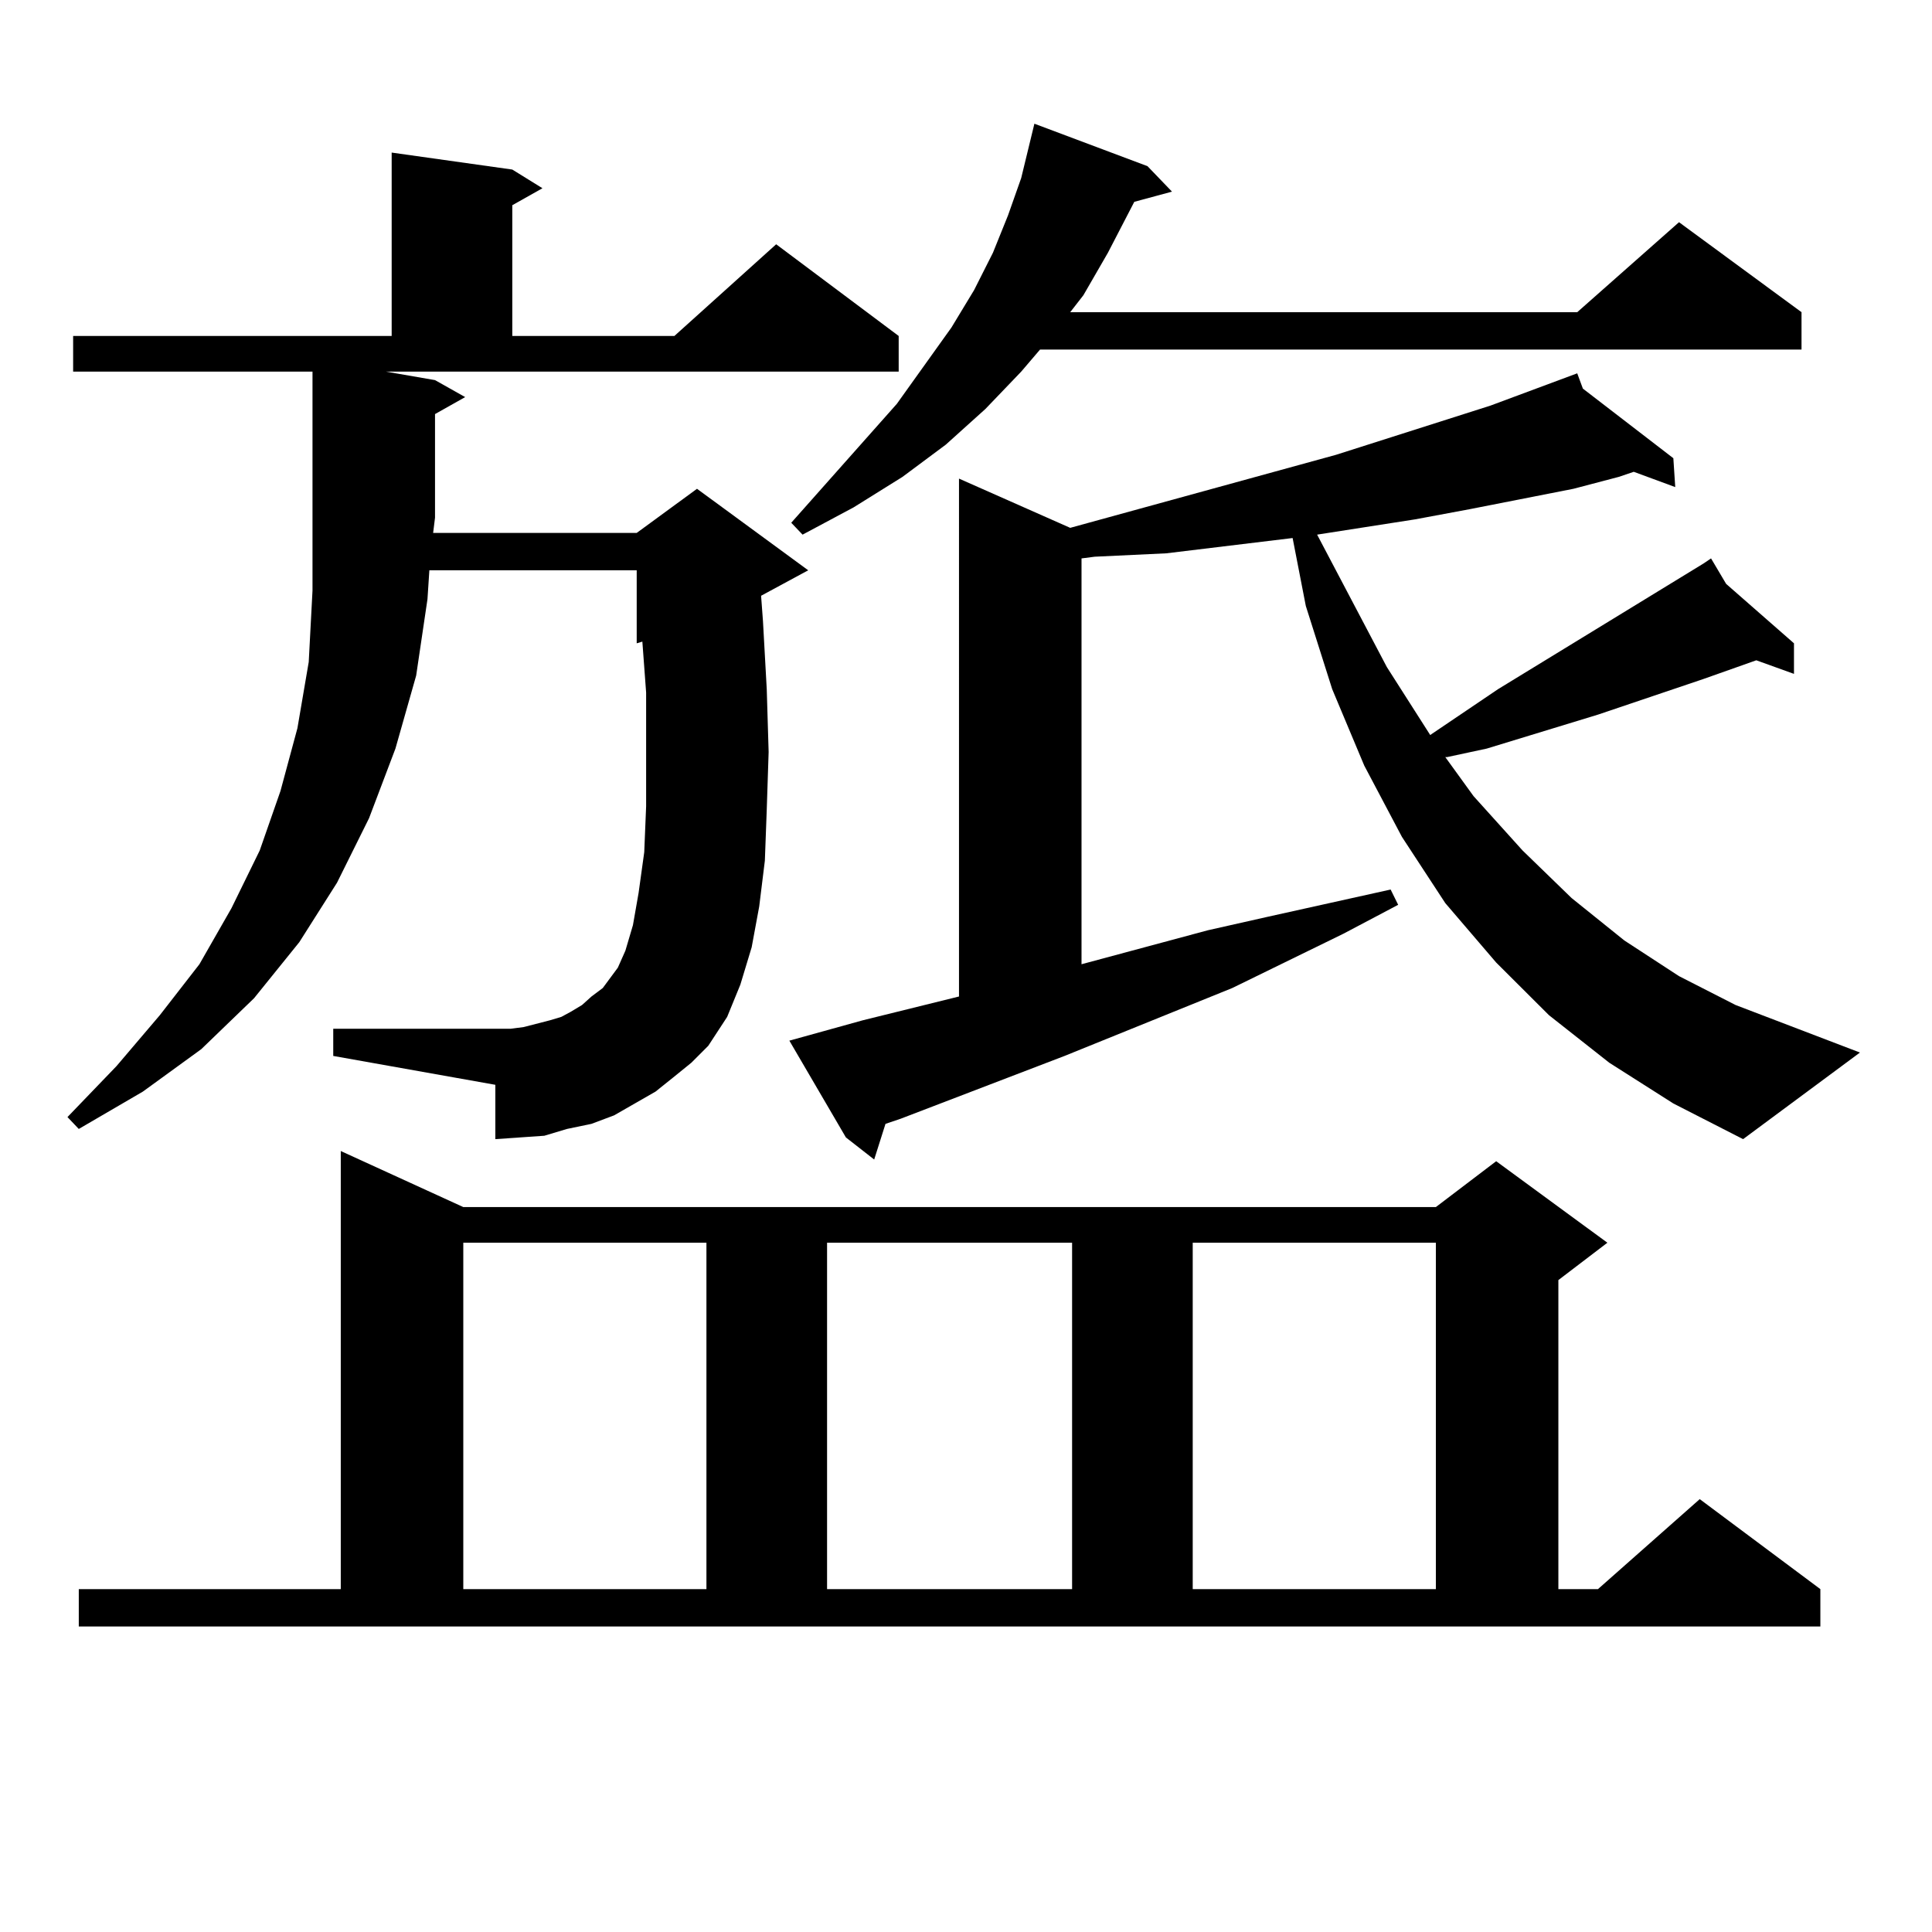 <?xml version="1.0" encoding="utf-8"?>
<!-- Generator: Adobe Illustrator 16.0.0, SVG Export Plug-In . SVG Version: 6.00 Build 0)  -->
<!DOCTYPE svg PUBLIC "-//W3C//DTD SVG 1.1//EN" "http://www.w3.org/Graphics/SVG/1.1/DTD/svg11.dtd">
<svg version="1.1" id="图层_1" xmlns="http://www.w3.org/2000/svg" xmlns:xlink="http://www.w3.org/1999/xlink" x="0px" y="0px"
	 width="1000px" height="1000px" viewBox="0 0 1000 1000" enable-background="new 0 0 1000 1000" xml:space="preserve">
<path d="M348.089,557.977l-8.78,7.031l-10.731,6.152l-10.731,6.152l-11.707,4.395l-12.683,2.637l-11.707,3.516l-12.683,0.879
	l-12.683,0.879v-28.125l-83.9-14.941v-14.063h83.9h7.805l6.829-0.879l13.658-3.516l5.854-1.758l4.878-2.637l5.854-3.516l4.878-4.395
	l5.854-4.395l3.902-5.273l3.902-5.273l3.902-8.789l3.902-13.184l2.927-16.699l2.927-21.094l0.976-23.73v-28.125v-30.762
	l-1.951-26.367l-2.927,0.879v-37.793H222.238l-0.976,14.941l-5.854,39.551l-10.731,37.793l-13.658,36.035l-16.585,33.398
	l-19.512,30.762l-23.414,29.004l-27.316,26.367l-30.243,21.973l-33.17,19.336l-5.854-6.152l25.365-26.367l22.438-26.367
	l20.487-26.367l16.585-29.004l14.634-29.883l10.731-30.762l8.78-32.52l5.854-34.277l1.951-36.914V192.352H37.853v-18.457h164.874
	V78.973l62.438,8.789l15.609,9.668l-15.609,8.789v67.676h83.9l52.682-47.461l63.413,47.461v18.457H199.8l25.365,4.395l15.609,8.789
	l-15.609,8.789v53.613l-0.976,7.91h105.363l31.219-22.852l57.56,42.188l-24.39,13.184l0.976,13.184l1.951,35.156l0.976,32.52
	l-0.976,29.883l-0.976,26.367l-2.927,23.73l-3.902,21.094l-5.854,19.336l-6.829,16.699l-9.756,14.941l-8.78,8.789L348.089,557.977z
	 M40.779,822.527h135.606V595.77l63.413,29.004h503.402l31.219-23.73l57.56,42.188l-25.365,19.336v159.961h20.487l52.682-46.582
	l62.438,46.582v19.336H40.779V822.527z M239.799,643.23v179.297h125.851V643.23H239.799z M832.955,550.066l-31.219-24.609
	l-27.316-27.246l-26.341-30.762l-22.438-34.277l-19.512-36.914l-16.585-39.551l-13.658-43.066l-6.829-35.156l-65.364,7.91
	l-37.072,1.758l-6.829,0.879V499.09l65.364-17.578l31.219-7.031l63.413-14.063l3.902,7.91l-28.292,14.941l-57.56,28.125
	l-86.827,35.156l-84.876,32.52l-7.805,2.637l-5.854,18.457l-14.634-11.426l-29.268-50.098l38.048-10.547l49.755-12.305V247.723
	l57.56,25.488l137.558-37.793l79.998-25.488l44.877-16.699l2.927,7.91l46.828,36.035l0.976,14.941l-21.463-7.91l-7.805,2.637
	l-23.414,6.152l-53.657,10.547l-28.292,5.273l-50.73,7.91l36.097,68.555l22.438,35.156l35.121-23.73l106.339-65.039h-0.976h0.976
	l3.902-2.637l7.805,13.184l35.121,30.762v15.82l-19.512-7.031l-27.316,9.668l-54.633,18.457l-57.56,17.578l-20.487,4.395h-0.976
	l14.634,20.215l25.365,28.125l25.365,24.609l27.316,21.973l28.292,18.457l29.268,14.941l64.389,24.609l-60.486,44.824
	l-36.097-18.457L832.955,550.066z M593.937,86.004l12.683,13.184l-19.512,5.273l-13.658,26.367l-12.683,21.973l-6.829,8.789H816.37
	l52.682-46.582l63.413,46.582v19.336H538.328l-9.756,11.426l-18.536,19.336l-20.487,18.457l-22.438,16.699l-25.365,15.82
	l-26.341,14.063l-5.854-6.152l54.633-61.523l28.292-39.551l11.707-19.336l9.756-19.336l7.805-19.336l6.829-19.336l6.829-28.125
	L593.937,86.004z M428.087,643.23v179.297h126.826V643.23H428.087z M617.351,643.23v179.297h125.851V643.23H617.351z"/>
</svg>
